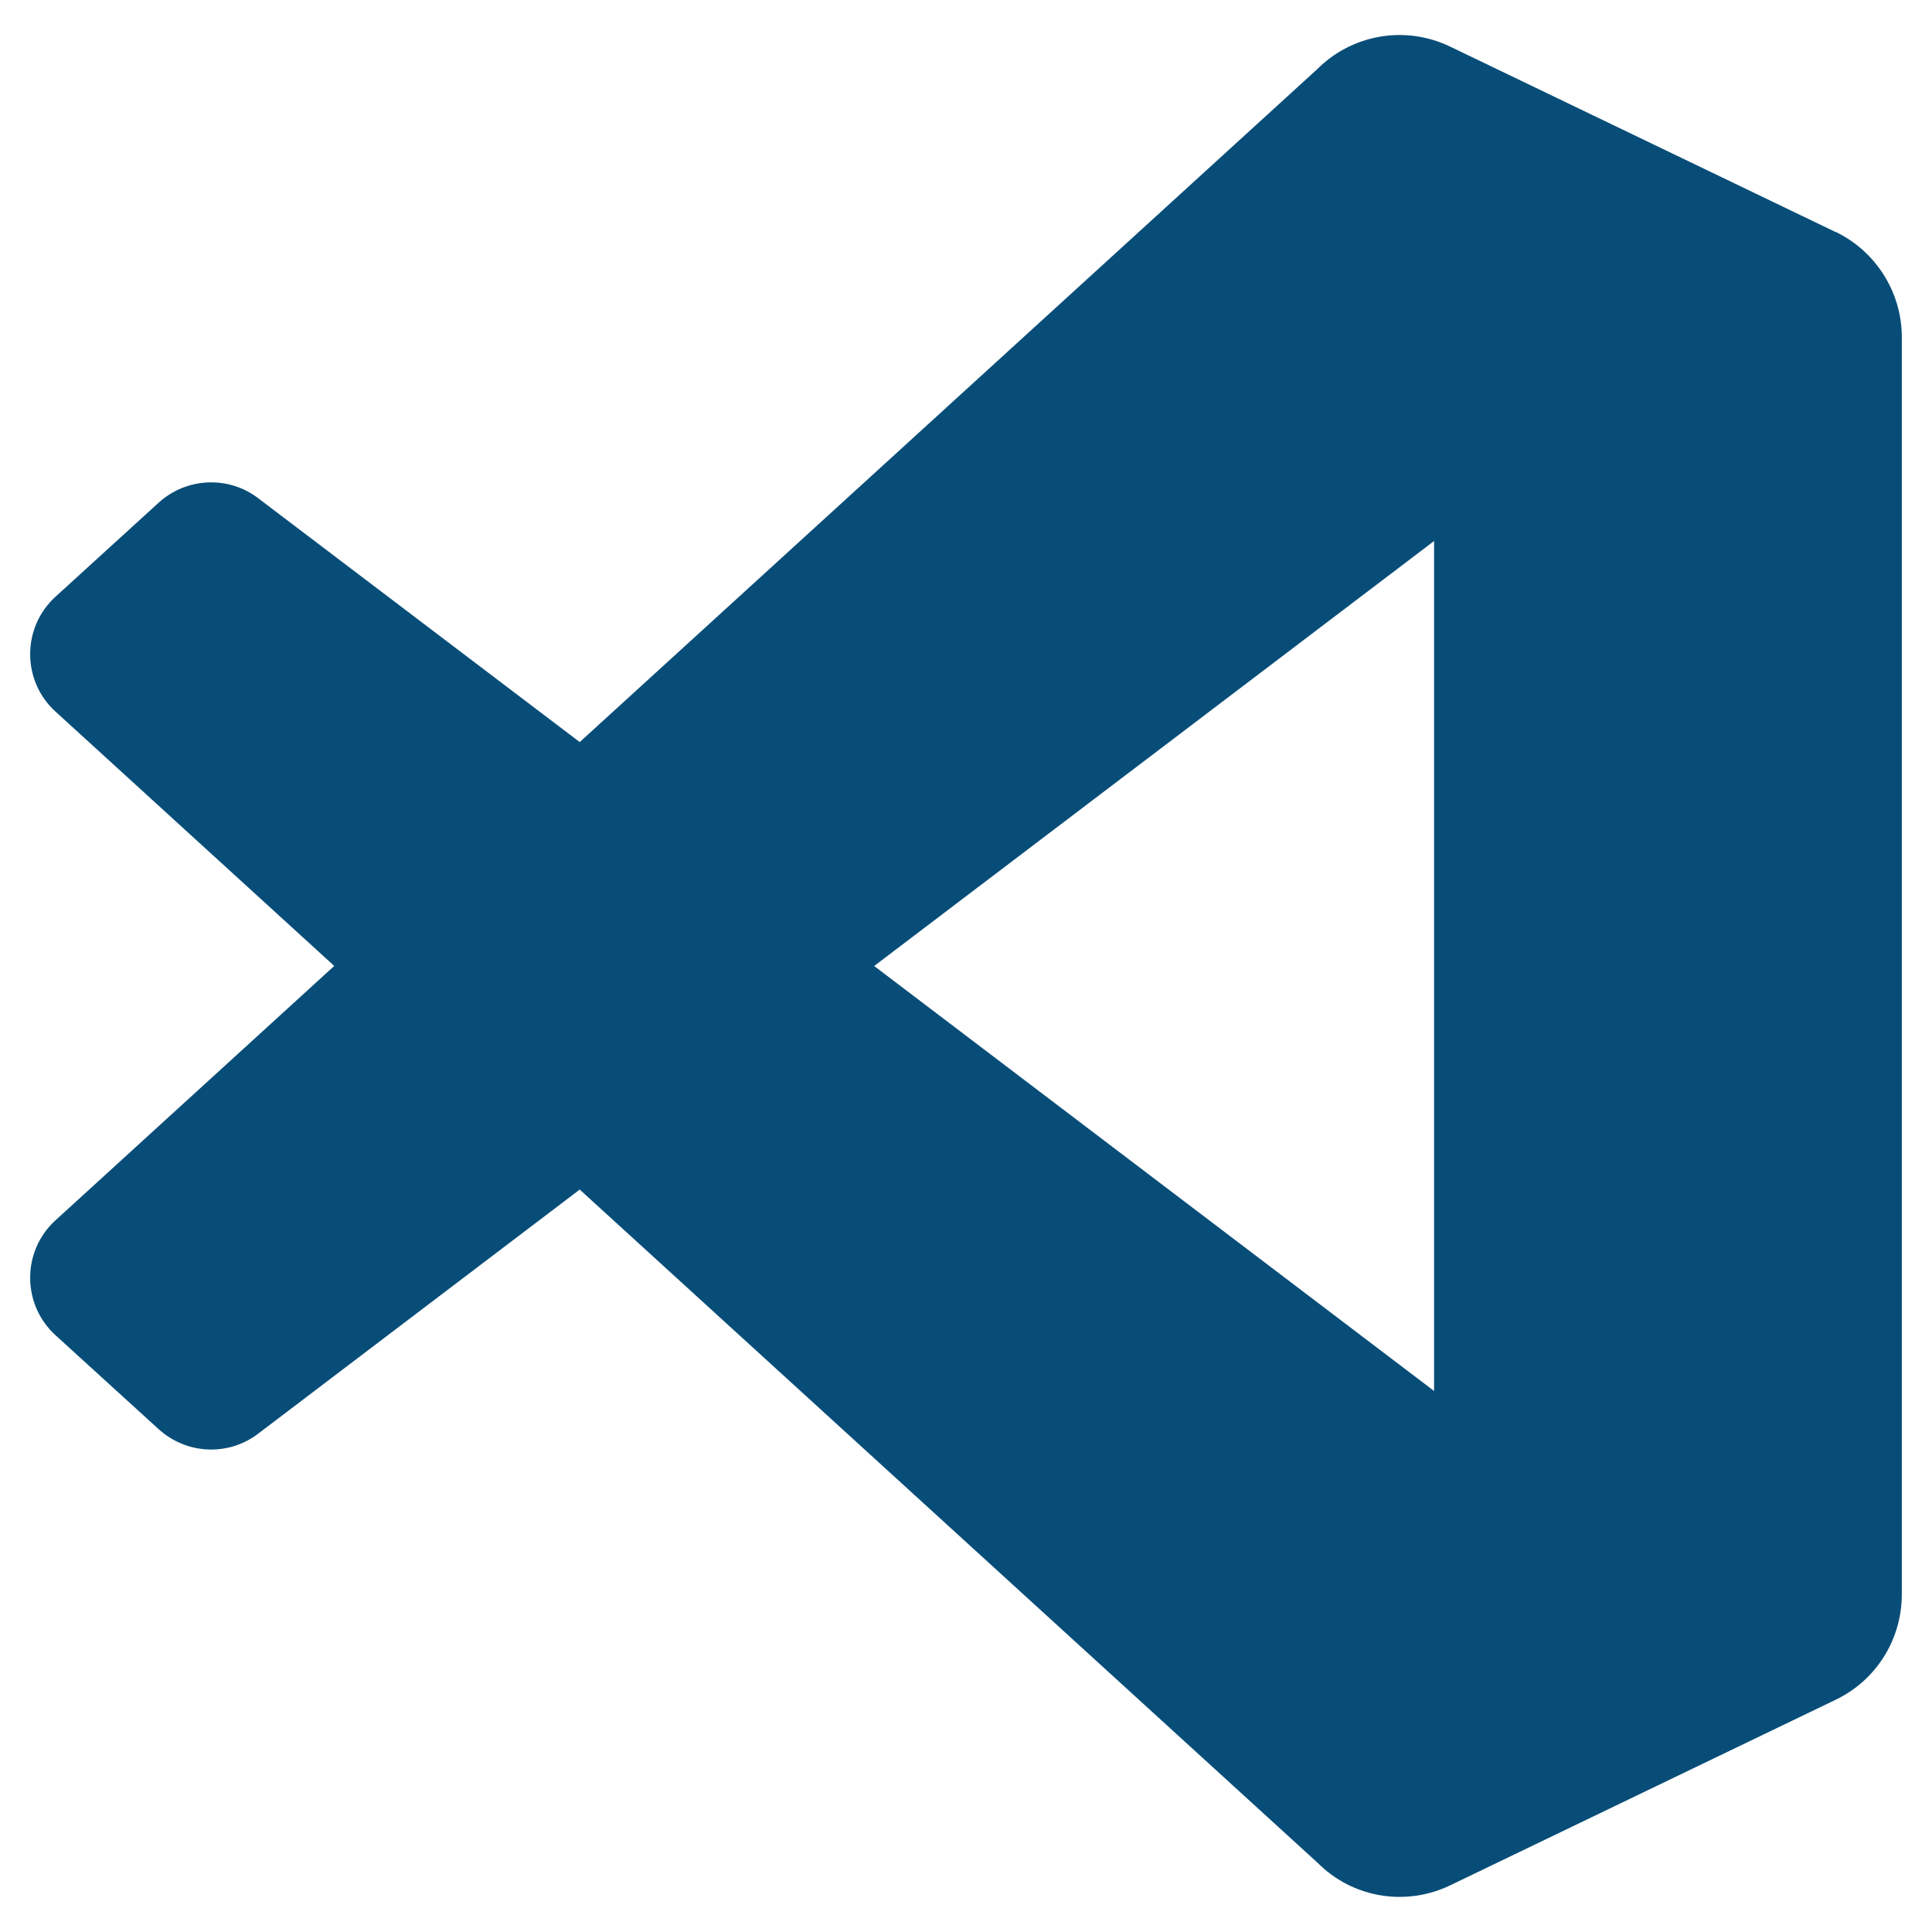 <?xml version="1.0" encoding="UTF-8"?>
<svg xmlns="http://www.w3.org/2000/svg" width="32" height="32" viewBox="0 0 32 32" fill="none">
  <path d="M30.399 3.841L24.021 0.773C23.279 0.414 22.397 0.566 21.817 1.146L9.602 12.291L4.279 8.254C3.785 7.875 3.088 7.907 2.629 8.325L0.924 9.879C0.359 10.388 0.359 11.277 0.919 11.786L5.536 15.999L0.919 20.212C0.359 20.722 0.359 21.61 0.924 22.12L2.629 23.673C3.093 24.092 3.785 24.123 4.279 23.744L9.602 19.703L21.823 30.853C22.398 31.433 23.28 31.584 24.022 31.226L30.405 28.153C31.077 27.83 31.5 27.154 31.5 26.407V5.584C31.5 4.842 31.071 4.161 30.401 3.839L30.399 3.841ZM23.753 23.039L14.479 16L23.753 8.961V23.039Z" fill="#084D78"></path>
</svg>
